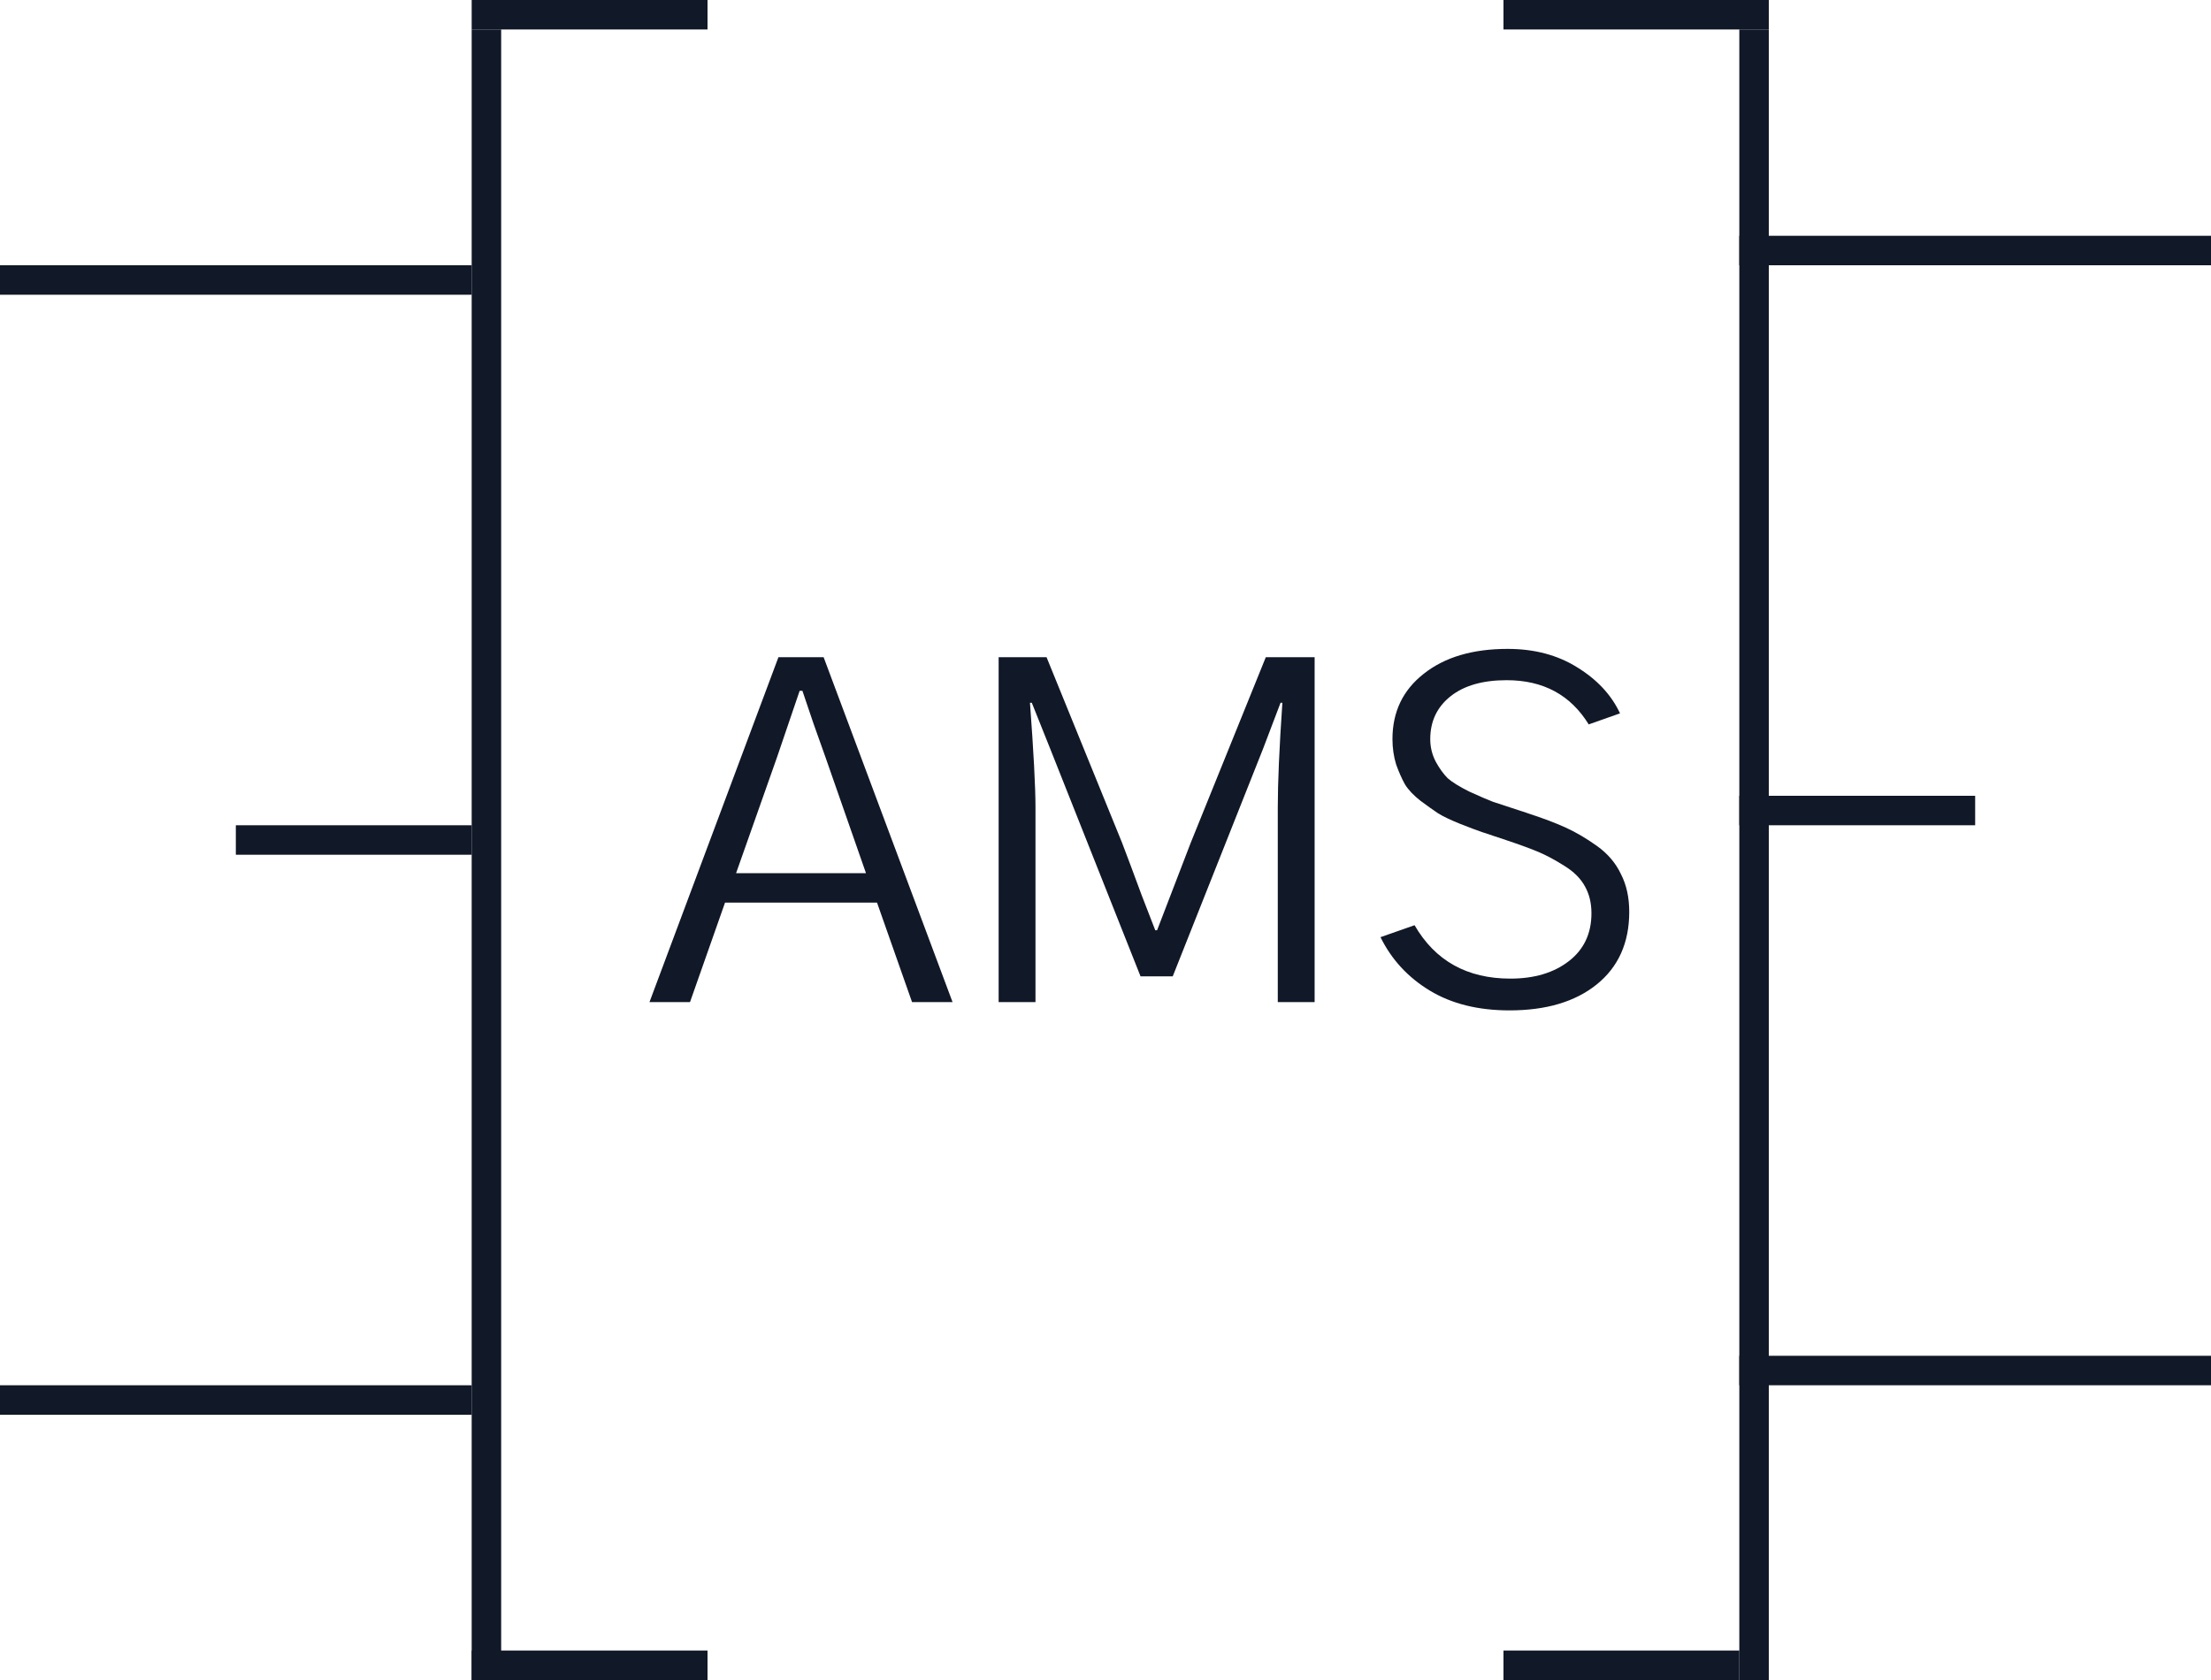 <svg width="75" height="57" viewBox="0 0 75 57" fill="none" xmlns="http://www.w3.org/2000/svg">
<line x1="16.5" y1="1" x2="16.5" y2="57" stroke="#111827"/>
<line x1="59.5" y1="1" x2="59.5" y2="57" stroke="#111827"/>
<line x1="16" y1="0.5" x2="24" y2="0.5" stroke="#111827"/>
<line x1="51" y1="56.5" x2="59" y2="56.5" stroke="#111827"/>
<line x1="16" y1="56.5" x2="24" y2="56.5" stroke="#111827"/>
<line x1="51" y1="0.5" x2="60" y2="0.5" stroke="#111827"/>
<path d="M24.969 29.625H29.375L28 25.688C27.917 25.448 27.781 25.068 27.594 24.547C27.417 24.016 27.292 23.646 27.219 23.438H27.125C26.688 24.719 26.432 25.469 26.359 25.688L24.969 29.625ZM22.031 34L26.406 22.297H27.938L32.312 34H30.938L29.75 30.625H24.594L23.406 34H22.031ZM33.875 34V22.297H35.5L38.062 28.594C38.229 29.031 38.453 29.63 38.734 30.391C39.026 31.141 39.177 31.531 39.188 31.562H39.25C39.312 31.406 39.693 30.417 40.391 28.594L42.938 22.297H44.594V34H43.344V27.391C43.344 26.547 43.396 25.365 43.5 23.844H43.438L42.844 25.406L39.781 33.125H38.688L35.625 25.406L35 23.844H34.938C35.062 25.521 35.125 26.703 35.125 27.391V34H33.875ZM46.828 31.797L47.984 31.391C48.682 32.599 49.766 33.203 51.234 33.203C52.047 33.203 52.708 33.005 53.219 32.609C53.729 32.214 53.984 31.672 53.984 30.984C53.984 30.641 53.911 30.338 53.766 30.078C53.62 29.807 53.385 29.573 53.062 29.375C52.75 29.177 52.458 29.021 52.188 28.906C51.917 28.792 51.547 28.656 51.078 28.5C50.703 28.375 50.438 28.287 50.281 28.234C50.125 28.182 49.875 28.088 49.531 27.953C49.198 27.818 48.948 27.698 48.781 27.594C48.625 27.49 48.427 27.349 48.188 27.172C47.948 26.984 47.771 26.797 47.656 26.609C47.552 26.422 47.453 26.198 47.359 25.938C47.276 25.667 47.234 25.38 47.234 25.078C47.234 24.151 47.589 23.412 48.297 22.859C49.005 22.297 49.953 22.016 51.141 22.016C52.047 22.016 52.833 22.224 53.5 22.641C54.177 23.057 54.661 23.578 54.953 24.203L53.891 24.578C53.276 23.578 52.349 23.078 51.109 23.078C50.297 23.078 49.661 23.26 49.203 23.625C48.745 23.99 48.516 24.474 48.516 25.078C48.516 25.349 48.578 25.604 48.703 25.844C48.828 26.073 48.964 26.26 49.109 26.406C49.266 26.542 49.51 26.693 49.844 26.859C50.188 27.016 50.453 27.13 50.641 27.203C50.839 27.266 51.156 27.37 51.594 27.516C51.698 27.547 51.776 27.573 51.828 27.594C52.339 27.76 52.766 27.922 53.109 28.078C53.453 28.234 53.807 28.443 54.172 28.703C54.536 28.963 54.807 29.281 54.984 29.656C55.172 30.021 55.266 30.448 55.266 30.938C55.266 31.99 54.896 32.812 54.156 33.406C53.427 33.99 52.443 34.281 51.203 34.281C50.141 34.281 49.24 34.057 48.5 33.609C47.76 33.161 47.203 32.557 46.828 31.797Z" fill="#111827"/>
<line y1="9.5" x2="16" y2="9.5" stroke="#111827"/>
<line y1="47.5" x2="16" y2="47.5" stroke="#111827"/>
<line x1="8" y1="28.5" x2="16" y2="28.5" stroke="#111827"/>
<line x1="59" y1="8.5" x2="75" y2="8.5" stroke="#111827"/>
<line x1="59" y1="46.5" x2="75" y2="46.5" stroke="#111827"/>
<line x1="59" y1="27.5" x2="67" y2="27.5" stroke="#111827"/>
</svg>

